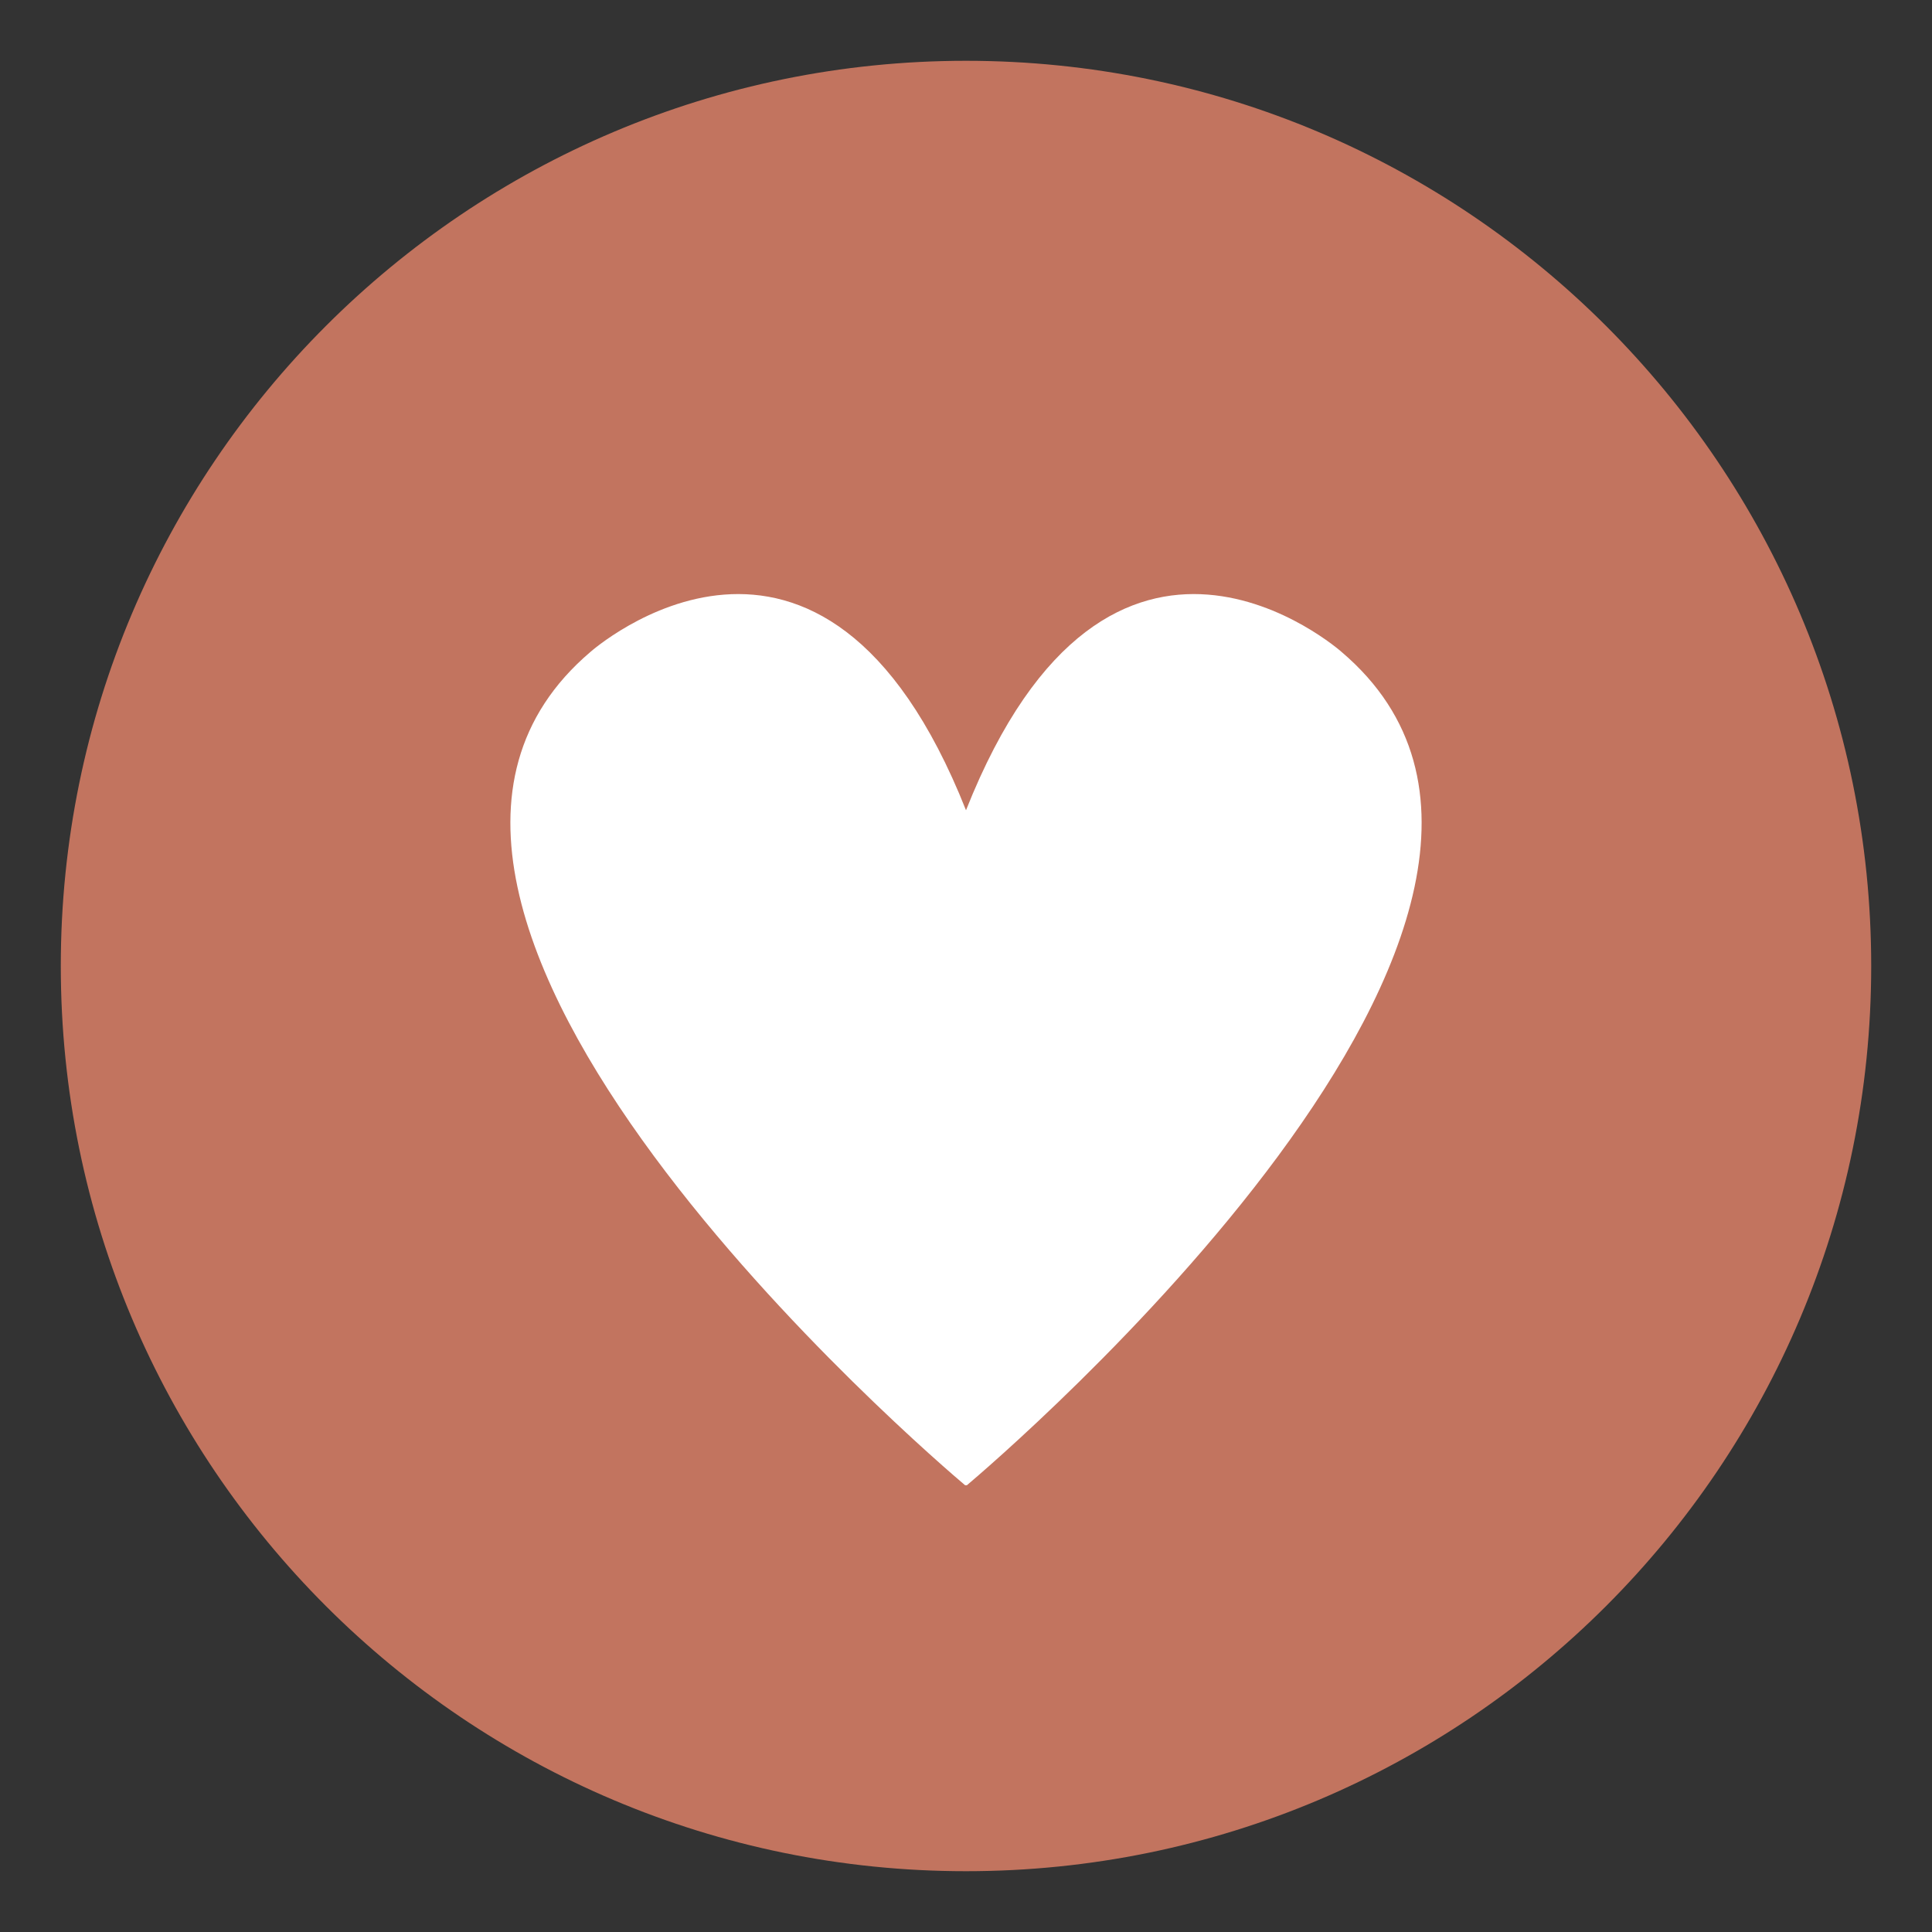<svg version="1.0" preserveAspectRatio="xMidYMid meet" height="500" viewBox="0 0 375 375" zoomAndPan="magnify" width="500" xmlns:xlink="http://www.w3.org/1999/xlink" xmlns="http://www.w3.org/2000/svg"><rect x="0" y="0" width="375" height="375" fill="#333333" stroke="none"/><defs><clipPath id="1689cd60de"><path clip-rule="nonzero" d="M 11.801 11.801 L 363.199 11.801 L 363.199 363.199 L 11.801 363.199 Z M 11.801 11.801"></path></clipPath><clipPath id="a5763f656a"><path clip-rule="nonzero" d="M 187.5 11.801 C 90.465 11.801 11.801 90.465 11.801 187.5 C 11.801 284.535 90.465 363.199 187.5 363.199 C 284.535 363.199 363.199 284.535 363.199 187.5 C 363.199 90.465 284.535 11.801 187.5 11.801 Z M 187.5 11.801"></path></clipPath><clipPath id="0ba3f18dd6"><path clip-rule="nonzero" d="M 99 115 L 276 115 L 276 288.277 L 99 288.277 Z M 99 115"></path></clipPath></defs><g clip-path="url(#1689cd60de)"><g clip-path="url(#a5763f656a)"><path fill-rule="nonzero" fill-opacity="1" d="M 11.801 11.801 L 363.199 11.801 L 363.199 363.199 L 11.801 363.199 Z M 11.801 11.801" fill="#c2745f"></path></g></g><g clip-path="url(#0ba3f18dd6)"><path fill-rule="nonzero" fill-opacity="1" d="M 260.387 126.531 C 260.387 126.531 215.504 86.641 187.5 157.27 C 159.496 86.641 114.613 126.531 114.613 126.531 C 55.938 176.402 181.812 283.633 187.395 288.344 L 187.395 288.523 C 187.395 288.523 187.434 288.488 187.5 288.43 C 187.57 288.488 187.605 288.523 187.605 288.523 L 187.605 288.344 C 193.188 283.633 319.062 176.402 260.387 126.531 Z M 260.387 126.531" fill="#ffffff"></path></g></svg>